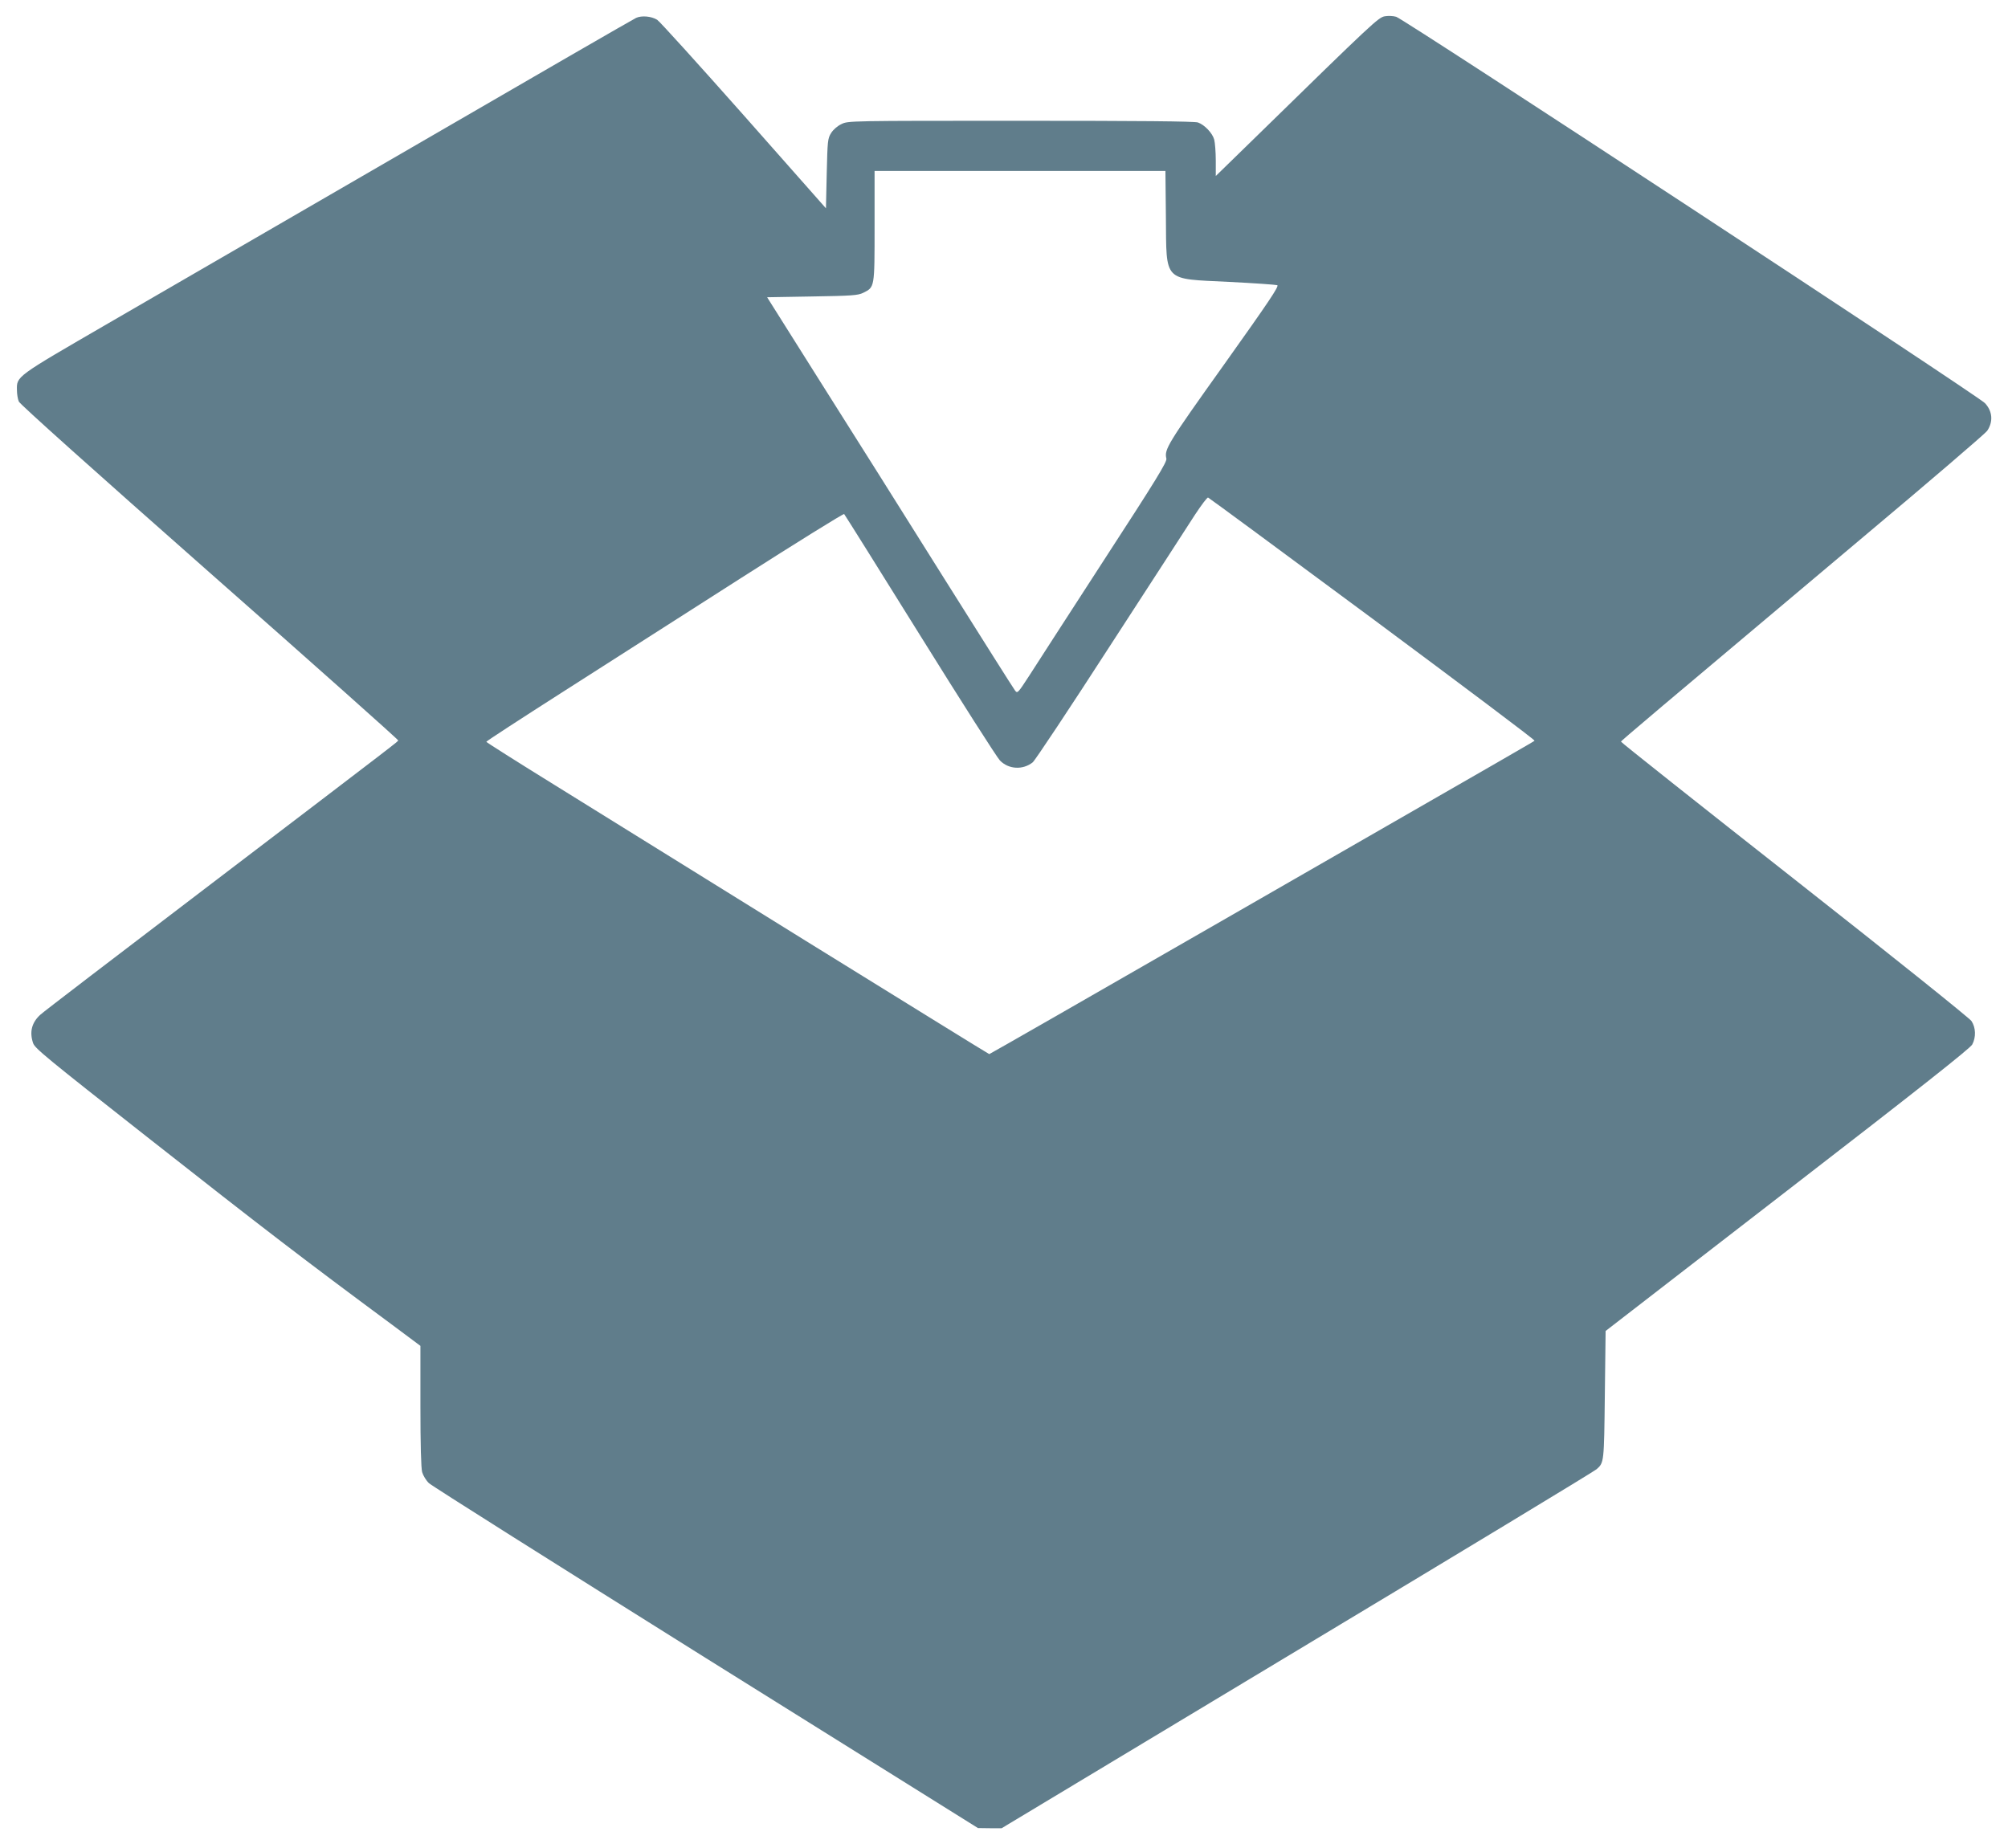 <?xml version="1.0" standalone="no"?>
<!DOCTYPE svg PUBLIC "-//W3C//DTD SVG 20010904//EN"
 "http://www.w3.org/TR/2001/REC-SVG-20010904/DTD/svg10.dtd">
<svg version="1.0" xmlns="http://www.w3.org/2000/svg"
 width="1280pt" height="1178pt" viewBox="0 0 1280 1178"
 preserveAspectRatio="xMidYMid meet">
<g transform="translate(0,1178) scale(0.1,-0.1)"
fill="#607d8b" stroke="none">
<path d="M4055 11666 c-16 -7 -660 -379 -1430 -826 -770 -446 -1642 -952
-1938 -1123 -588 -341 -581 -335 -579 -424 0 -24 5 -57 12 -73 7 -17 476 -437
1216 -1090 663 -584 1204 -1066 1202 -1070 -3 -9 59 38 -1238 -950 -558 -425
-1028 -784 -1043 -799 -55 -50 -70 -110 -46 -181 12 -34 83 -92 729 -600 745
-586 994 -777 1563 -1198 l177 -132 0 -382 c0 -247 4 -397 11 -423 6 -21 25
-53 43 -70 17 -17 812 -518 1765 -1115 l1735 -1084 75 -1 76 0 1885 1134
c1037 623 1896 1143 1908 1155 47 42 47 42 52 471 l5 410 1159 896 c842 650
1164 905 1178 930 25 47 23 108 -5 150 -13 19 -497 407 -1129 904 -609 479
-1106 873 -1105 877 2 7 195 170 1547 1307 421 353 775 657 787 674 40 59 34
126 -14 177 -48 50 -3705 2450 -3753 2463 -20 6 -53 7 -74 3 -40 -8 -78 -43
-796 -745 l-280 -273 0 98 c0 55 -5 115 -10 134 -11 41 -61 94 -103 109 -19 8
-377 11 -1129 11 -1094 0 -1102 0 -1144 -21 -26 -12 -53 -36 -66 -57 -22 -35
-23 -50 -28 -258 l-5 -222 -525 594 c-289 326 -537 600 -551 608 -38 23 -99
28 -134 12z m3377 -1268 c4 -421 -21 -394 401 -415 161 -8 300 -18 309 -21 13
-6 -53 -104 -342 -510 -359 -503 -379 -537 -365 -595 6 -20 -64 -134 -398
-648 -222 -343 -437 -675 -477 -738 -71 -109 -74 -113 -89 -94 -9 11 -214 336
-456 721 -242 386 -594 946 -783 1244 l-342 543 287 5 c253 4 292 7 325 23 74
37 73 30 73 424 l0 353 927 0 927 0 3 -292z m1318 -2563 c571 -424 1036 -773
1032 -777 -8 -7 12 4 -2024 -1166 -796 -458 -1449 -832 -1452 -832 -3 0 -528
325 -1168 721 -640 397 -1360 844 -1600 993 -241 149 -438 274 -438 277 0 4
217 145 483 315 265 169 776 496 1136 726 360 230 658 415 662 411 4 -4 222
-352 484 -773 262 -421 491 -780 509 -798 55 -57 146 -62 209 -12 14 11 236
345 493 743 258 397 501 773 541 835 41 62 78 112 84 110 6 -2 478 -350 1049
-773z"/>
</g>
</svg>
